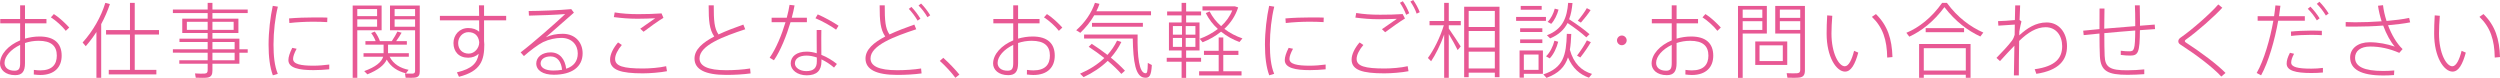 <?xml version="1.0" encoding="utf-8"?>
<!-- Generator: Adobe Illustrator 15.0.0, SVG Export Plug-In . SVG Version: 6.00 Build 0)  -->
<!DOCTYPE svg PUBLIC "-//W3C//DTD SVG 1.1//EN" "http://www.w3.org/Graphics/SVG/1.1/DTD/svg11.dtd">
<svg version="1.1" id="レイヤー_1" xmlns="http://www.w3.org/2000/svg" xmlns:xlink="http://www.w3.org/1999/xlink" x="0px"
	 y="0px" width="729.841px" height="22.73px" viewBox="0 0 729.841 22.73" enable-background="new 0 0 729.841 22.73"
	 xml:space="preserve">
<g>
	<g>
		<path fill="#E85894" d="M5.88,5.545V1.561h1.417v3.984h6.264v1.271H7.297v4.465c1.32-0.384,2.76-0.624,4.248-0.624
			c4.296,0,6.457,1.992,6.457,5.593c0,3.312-2.04,5.641-6.265,5.641c-0.576,0-1.2-0.072-1.872-0.145l0.024-1.344
			c0.696,0.096,1.296,0.145,1.873,0.145c3.408,0,4.824-1.681,4.824-4.32c0-2.809-1.632-4.321-5.329-4.321
			c-1.392,0-2.736,0.24-3.96,0.648v5.88c0,2.4-0.792,3.505-2.856,3.505c-2.904,0-4.44-1.632-4.44-3.384
			c0-2.713,2.424-5.329,5.88-6.77V6.816H0.072V5.545H5.88z M1.32,18.361c0,1.297,0.984,2.281,2.904,2.281
			c1.272,0,1.656-0.576,1.656-2.256v-5.281C3.168,14.402,1.32,16.466,1.32,18.361z M20.21,8.041l-1.008,0.961
			c-0.936-1.248-2.856-3-4.344-3.938l0.864-0.959C17.33,5.113,19.154,6.865,20.21,8.041z"/>
		<path fill="#E85894" d="M29.544,22.706h-1.393V9.338c-0.936,1.463-1.992,2.855-3.12,4.152l-0.912-1.08
			c2.977-3.289,5.4-7.488,6.625-11.57l1.344,0.337c-0.648,1.968-1.512,3.937-2.544,5.856V22.706z M37.945,20.402v-10.32H30.96V8.785
			h6.984V0.84h1.392v7.945h7.081v1.297h-7.081v10.32h6.312v1.32H31.752v-1.32H37.945z"/>
		<path fill="#E85894" d="M60.624,14.379v-2.113h-8.232v-0.984h8.232V9.625h-7.416V5.449h7.416V3.816H50.472V2.785h10.152V0.84
			h1.393v1.945h10.297v1.031H62.017v1.633h7.585v4.176h-7.585v1.656h7.873v3.098h2.424v1.007h-2.424v3.216h-7.873v1.992
			c0,1.177-0.312,1.896-1.512,2.064c-0.648,0.097-2.16,0.072-3.36,0.024l-0.216-1.248c0.984,0.071,2.352,0.096,2.808,0.048
			c0.72-0.048,0.888-0.433,0.888-1.032v-1.849h-8.28v-1.008h8.28v-2.208H50.472v-1.007H60.624z M54.552,8.713h6.072V6.361h-6.072
			V8.713z M68.209,8.713V6.361h-6.192v2.352H68.209z M68.497,14.379v-2.113h-6.48v2.113H68.497z M62.017,15.386v2.208h6.48v-2.208
			H62.017z"/>
		<path fill="#E85894" d="M78.408,13.058c0-3.888,0.504-8.065,1.224-11.353l1.488,0.24c-0.792,3.168-1.272,7.271-1.272,11.088
			c0,3.265,0.288,6.217,1.248,8.521l-1.44,0.432c-0.888-2.4-1.248-5.448-1.248-8.904V13.058z M96.122,20.234
			c-1.512,0.145-3.144,0.24-4.608,0.24c-4.224,0-7.321-0.625-7.321-2.929c0-0.888,0.36-2.04,1.128-3.576l1.272,0.265
			c-0.72,1.367-1.032,2.256-1.032,2.977c0,1.512,2.232,1.967,5.929,1.967c1.536,0,3.144-0.144,4.632-0.336V20.234z M91.945,5.089
			c1.248,0,2.592,0,3.625,0.048l-0.048,1.32c-1.152-0.072-2.64-0.119-4.056-0.119c-2.328,0-4.944,0.143-6.985,0.383l-0.096-1.344
			c2.184-0.191,4.992-0.288,7.537-0.288H91.945z"/>
		<path fill="#E85894" d="M104.304,1.608h7.104v7.225h-7.104v13.873h-1.344V1.608h0.84H104.304z M110.089,4.705V2.641h-5.785v2.064
			H110.089z M104.304,5.641v2.16h5.785v-2.16H104.304z M119.282,20.379l-0.768,1.031c-2.376-0.6-4.369-1.8-5.617-4.008
			c-0.72,1.607-2.52,3.048-5.641,4.296l-0.936-0.937c3.336-1.199,5.064-2.615,5.544-4.199h-5.736v-1.033h5.856v-2.496h-5.304v-1.031
			h2.976c-0.264-0.744-0.744-1.633-1.296-2.353l1.055-0.433c0.673,0.937,1.225,1.969,1.489,2.785h3.48
			c0.648-0.961,1.272-2.017,1.632-2.785l1.224,0.336c-0.384,0.697-0.96,1.609-1.584,2.449h3.12v1.031h-5.496v2.496h6.072v1.033
			h-5.616C114.889,18.77,116.929,19.922,119.282,20.379z M121.946,1.608h0.6v19.226c0,1.009-0.264,1.633-1.296,1.801
			c-0.528,0.096-1.8,0.096-2.832,0.048l-0.192-1.225c0.792,0.048,1.872,0.048,2.256,0.024c0.576-0.048,0.696-0.312,0.696-0.816
			V8.833h-7.321V1.608h7.321H121.946z M121.178,4.705V2.641h-5.977v2.064H121.178z M115.201,5.641v2.16h5.977v-2.16H115.201z"/>
		<path fill="#E85894" d="M139.873,4.633c-0.024-1.128-0.024-2.184-0.048-3.072h1.488v3.072h6.457v1.296h-6.457v6.049
			c0.047,0.312,0.072,0.647,0.072,0.983c0,4.633-1.008,7.825-7.393,9.457l-0.601-1.296c4.489-1.056,5.929-2.761,6.361-5.425
			c-0.792,0.744-1.872,1.152-3.072,1.152c-2.736,0-4.296-1.775-4.296-4.296c0-2.353,1.728-4.368,4.32-4.368
			c1.32,0,2.4,0.384,3.192,1.08c0-1.057-0.024-2.209-0.024-3.337h-11.449V4.633H139.873z M136.729,9.385
			c-1.656,0-2.977,1.465-2.977,3.169c0,1.896,1.248,3.097,3.097,3.097c1.8,0,3.048-1.753,3.048-3.193v-0.191
			C139.681,10.346,138.481,9.385,136.729,9.385z"/>
		<path fill="#E85894" d="M166.777,2.664l0.768,1.033c-2.424,2.088-6.168,5.376-8.185,7.176c1.537-0.695,3.097-1.008,4.897-1.008
			c3.72,0,5.833,2.568,5.833,5.688c0,4.009-3.168,6.265-8.425,6.265c-3.192,0-5.112-1.296-5.112-3.288
			c0-1.872,1.752-3.241,4.176-3.241c2.712,0,4.224,1.992,4.56,4.777c2.185-0.721,3.384-2.185,3.384-4.465
			c0-2.496-1.728-4.536-4.8-4.536c-1.608,0-3.552,0.384-5.328,1.224c-1.417,0.696-3.937,2.593-5.593,4.08l-0.96-1.08
			c3.552-2.688,10.177-8.52,13.009-11.184c-2.448,0.215-7.897,0.407-10.585,0.455l-0.072-1.344
			C157.296,3.217,163.657,2.977,166.777,2.664z M160.729,16.466c-1.752,0-2.904,0.841-2.904,2.064c0,1.2,1.296,2.063,3.696,2.063
			c0.936,0,1.8-0.071,2.568-0.215C163.873,18.098,162.769,16.466,160.729,16.466z"/>
		<path fill="#E85894" d="M178.104,17.354c0-1.464,0.912-3.336,2.329-4.968l1.104,0.743c-1.176,1.369-1.968,2.904-1.968,4.057
			c0,2.137,2.424,2.809,8.185,2.809c1.872,0,4.801-0.216,6.721-0.672l0.24,1.464c-1.992,0.384-4.969,0.624-7.057,0.624
			c-6.361,0-9.553-0.936-9.553-4.031V17.354z M186.385,4.129c2.329,0,4.705-0.072,6.745-0.217l0.552,1.297
			c-1.248,0.72-4.225,2.832-5.809,4.057l-0.96-0.889c1.368-0.96,3.384-2.375,4.368-3.048c-1.464,0.071-3.336,0.144-5.185,0.144
			c-2.52,0-4.656-0.191-6.889-0.48l0.24-1.367c2.208,0.359,4.345,0.504,6.912,0.504H186.385z"/>
		<path fill="#E85894" d="M217.562,8.545c-6.312,2.088-13.345,4.681-13.345,8.497c0,2.231,2.376,3.456,7.801,3.456
			c2.208,0,4.896-0.168,6.96-0.504l0.144,1.44c-2.136,0.288-4.632,0.432-7.104,0.432c-6.121,0-9.265-1.584-9.265-4.776
			c0-2.641,2.4-4.68,5.761-6.433c-1.416-2.088-1.632-4.487-1.632-9.097h1.488c0,4.441,0.144,6.721,1.392,8.496
			c2.232-1.055,4.752-1.992,7.248-2.879L217.562,8.545z"/>
		<path fill="#E85894" d="M229.681,5.186c0.384-1.393,0.648-2.665,0.816-3.77l1.463,0.168c-0.191,1.057-0.455,2.281-0.815,3.602
			h4.417V6.48h-4.776c-1.176,3.938-2.928,8.354-4.849,11.113l-1.248-0.744c1.848-2.592,3.528-6.672,4.632-10.369h-4.056V5.186
			H229.681z M239.785,8.762c-0.024,0.576-0.024,1.439-0.024,2.352c0,1.561,0.024,3.433,0.024,4.896
			c1.68,0.672,3.265,1.633,4.537,2.664l-0.84,1.057c-1.08-0.936-2.352-1.776-3.672-2.4v0.6c0,2.641-1.344,4.057-4.296,4.057
			c-2.785,0-4.68-1.584-4.68-3.456c0-2.04,1.728-3.456,4.656-3.456c0.96,0,1.968,0.168,2.953,0.479c0-1.368-0.024-3.024-0.024-4.417
			c0-0.936,0-1.823,0-2.375H239.785z M235.465,16.227c-2.16,0-3.408,0.887-3.408,2.304c0,1.224,1.464,2.231,3.312,2.231
			c2.136,0,3.096-0.912,3.096-2.832c0-0.264,0-0.672,0-1.152C237.433,16.441,236.425,16.227,235.465,16.227z M244.082,8.665
			c-1.392-1.032-4.128-2.567-6.024-3.336l0.672-1.128c2.016,0.863,4.584,2.304,6.072,3.312L244.082,8.665z"/>
		<path fill="#E85894" d="M267.481,8.545c-6.312,2.088-13.345,4.681-13.345,8.497c0,2.231,2.376,3.456,7.801,3.456
			c2.208,0,4.896-0.168,6.96-0.504l0.144,1.44c-2.136,0.288-4.632,0.432-7.104,0.432c-6.121,0-9.265-1.584-9.265-4.776
			c0-2.641,2.4-4.68,5.76-6.433c-1.416-2.088-1.632-4.487-1.632-9.097h1.488c0,4.441,0.144,6.721,1.392,8.496
			c2.232-1.055,4.752-1.992,7.249-2.879L267.481,8.545z M266.065,2.017c1.008,1.032,1.872,2.185,2.64,3.433l-0.816,0.576
			c-0.72-1.225-1.608-2.425-2.568-3.433L266.065,2.017z M268.897,1.033c1.032,1.031,1.896,2.184,2.665,3.432l-0.816,0.553
			c-0.696-1.249-1.608-2.425-2.592-3.409L268.897,1.033z"/>
		<path fill="#E85894" d="M275.376,16.874c1.656,1.487,3.553,3.456,4.705,4.896l-1.176,0.936c-0.984-1.368-2.952-3.528-4.536-4.92
			L275.376,16.874z"/>
		<path fill="#E85894" d="M295.8,5.545V1.561h1.417v3.984h6.264v1.271h-6.264v4.465c1.32-0.384,2.76-0.624,4.248-0.624
			c4.296,0,6.457,1.992,6.457,5.593c0,3.312-2.04,5.641-6.265,5.641c-0.576,0-1.2-0.072-1.872-0.145l0.024-1.344
			c0.696,0.096,1.296,0.145,1.873,0.145c3.408,0,4.824-1.681,4.824-4.32c0-2.809-1.632-4.321-5.329-4.321
			c-1.392,0-2.736,0.24-3.96,0.648v5.88c0,2.4-0.792,3.505-2.856,3.505c-2.904,0-4.44-1.632-4.44-3.384
			c0-2.713,2.424-5.329,5.88-6.77V6.816h-5.808V5.545H295.8z M291.24,18.361c0,1.297,0.984,2.281,2.904,2.281
			c1.271,0,1.656-0.576,1.656-2.256v-5.281C293.088,14.402,291.24,16.466,291.24,18.361z M310.13,8.041l-1.008,0.961
			c-0.936-1.248-2.856-3-4.344-3.938l0.864-0.959C307.25,5.113,309.074,6.865,310.13,8.041z"/>
		<path fill="#E85894" d="M336.025,3.289v1.176H319.44c-1.08,1.896-2.472,3.6-4.056,5.112l-1.201-0.744
			c2.497-2.208,4.44-4.968,5.473-8.017l1.32,0.312c-0.24,0.744-0.552,1.464-0.912,2.16H336.025z M318.72,12.793
			c1.68,1.08,3.192,2.16,4.584,3.24c1.104-1.248,2.064-2.615,2.808-4.176l1.249,0.408c-0.816,1.68-1.849,3.192-3.072,4.561
			c1.608,1.296,2.977,2.592,4.128,3.816l-1.056,0.936c-1.081-1.225-2.424-2.52-3.984-3.816c-1.968,1.92-4.369,3.505-7.033,4.753
			l-1.032-1.009c2.712-1.176,5.112-2.664,7.081-4.561c-1.393-1.104-2.904-2.207-4.561-3.287
			C318.264,13.201,318.504,12.985,318.72,12.793z M331.369,10.082h0.744c-0.119,6.695,0.48,11.208,2.28,11.305
			c0.505,0.023,0.648-0.36,0.696-3.025l1.176,0.625c-0.191,3.264-0.744,3.816-2.111,3.696c-2.665-0.216-3.337-4.608-3.457-11.425
			h-14.209v-1.176h14.209H331.369z M333.649,6.673v1.128h-14.857V6.673H333.649z"/>
		<path fill="#E85894" d="M344.952,16.874v-2.136h-3.696V6.553h3.696V4.488h-4.224v-1.15h4.224V0.84h1.32v2.498h4.368v1.15h-4.368
			v2.064h3.912v8.186h-3.912v2.136h4.368v1.151h-4.368v4.705h-1.32v-4.705h-4.345v-1.151H344.952z M342.408,10.129h2.664v-2.52
			h-2.664V10.129z M342.408,13.682h2.664v-2.616h-2.664V13.682z M348.984,10.129v-2.52h-2.832v2.52H348.984z M348.984,13.682v-2.616
			h-2.832v2.616H348.984z M355.777,20.811v-4.777h-4.297v-1.199h4.297v-3.889h1.344v3.889h4.416v1.199h-4.416v4.777h5.328v1.224
			h-12.385v-1.224H355.777z M356.497,7.633c1.417-1.295,2.544-2.832,3.24-4.584h-8.688v-1.2h9.072h0.24h0.145l0.96,0.312
			c-0.769,2.426-2.16,4.537-4.032,6.266c1.607,1.224,3.432,2.16,5.28,2.783l-0.864,1.057c-1.896-0.696-3.744-1.704-5.377-3.024
			c-1.56,1.272-3.384,2.304-5.376,3.097l-0.864-1.008c1.969-0.721,3.769-1.705,5.305-2.881c-1.439-1.297-2.641-2.856-3.528-4.633
			l1.128-0.479C353.953,4.969,355.105,6.434,356.497,7.633z"/>
		<path fill="#E85894" d="M369.288,13.058c0-3.888,0.504-8.065,1.224-11.353L372,1.945c-0.792,3.168-1.271,7.271-1.271,11.088
			c0,3.265,0.288,6.217,1.248,8.521l-1.44,0.432c-0.888-2.4-1.248-5.448-1.248-8.904V13.058z M387.002,20.234
			c-1.513,0.145-3.145,0.24-4.608,0.24c-4.225,0-7.321-0.625-7.321-2.929c0-0.888,0.36-2.04,1.128-3.576l1.272,0.265
			c-0.72,1.367-1.032,2.256-1.032,2.977c0,1.512,2.232,1.967,5.929,1.967c1.536,0,3.145-0.144,4.633-0.336V20.234z M382.825,5.089
			c1.248,0,2.592,0,3.624,0.048l-0.048,1.32c-1.152-0.072-2.64-0.119-4.057-0.119c-2.328,0-4.944,0.143-6.984,0.383l-0.096-1.344
			c2.184-0.191,4.992-0.288,7.536-0.288H382.825z"/>
		<path fill="#E85894" d="M394.583,17.354c0-1.464,0.912-3.336,2.328-4.968l1.104,0.743c-1.176,1.369-1.968,2.904-1.968,4.057
			c0,2.137,2.424,2.809,8.185,2.809c1.872,0,4.8-0.216,6.721-0.672l0.239,1.464c-1.992,0.384-4.968,0.624-7.057,0.624
			c-6.36,0-9.553-0.936-9.553-4.031V17.354z M402.888,4.297c2.353,0,4.608-0.048,6.601-0.191L410.16,5.4
			c-1.248,0.744-4.2,2.809-5.784,4.009l-0.936-0.888c1.344-0.961,3.384-2.352,4.368-3.024c-1.464,0.048-3.36,0.12-5.209,0.12
			c-2.52,0-4.68-0.192-6.912-0.48l0.24-1.344c2.208,0.359,4.368,0.504,6.937,0.504H402.888z M409.536,0.36
			c0.769,1.08,1.368,2.232,1.873,3.505l-0.889,0.455c-0.456-1.199-1.08-2.424-1.824-3.504L409.536,0.36z M412.561,0
			c0.769,1.08,1.416,2.281,1.921,3.553l-0.912,0.432c-0.408-1.224-1.08-2.447-1.824-3.527L412.561,0z"/>
		<path fill="#E85894" d="M417.791,17.882l-0.936-0.96c1.68-2.232,3.624-6.097,4.656-9.553h-4.177V6.121h4.272V0.84h1.345v5.281
			h3.504v1.248h-3.504v0.96c1.248,1.776,2.664,3.937,3.48,5.232l-0.889,1.056c-0.6-1.199-1.584-3.048-2.592-4.68v12.769h-1.345
			V10.082C420.552,13.058,419.088,15.963,417.791,17.882z M428.761,21.219v1.319h-1.32V1.969h10.32v20.569h-1.367v-1.319H428.761z
			 M436.394,3.193h-7.633v4.68h7.633V3.193z M436.394,13.873V9.049h-7.633v4.824H436.394z M436.394,19.994v-4.92h-7.633v4.92
			H436.394z"/>
		<path fill="#E85894" d="M451.32,4.945v1.152h-8.713V4.945H451.32z M444.864,14.738h5.568v6.816h-5.568v1.128h-1.248v-7.944h0.6
			H444.864z M450.265,8.258v1.08h-6.48v-1.08H450.265z M450.265,11.498v1.08h-6.48v-1.08H450.265z M450.072,1.729v1.104h-6.12V1.729
			H450.072z M449.16,20.402v-4.488h-4.296v4.488H449.16z M464.762,21.578l-0.888,1.104c-2.665-0.937-4.776-2.736-6.121-5.929
			c-0.912,2.76-2.688,4.656-6.265,5.977l-0.936-1.008c5.88-1.969,6.673-5.545,6.864-11.834l1.296,0.024
			c-0.071,1.729-0.168,3.241-0.407,4.608C459.409,18.555,461.714,20.666,464.762,21.578z M454.896,12.193
			c-0.432,1.752-1.344,3.696-2.472,4.849l-1.08-0.601c1.152-1.08,2.064-2.928,2.448-4.561L454.896,12.193z M464.042,9.985
			l-0.937,0.912c-1.416-1.296-3.288-2.712-5.473-4.177c-0.96,1.873-2.52,3.408-5.088,4.488l-0.937-0.912
			c4.753-1.824,5.856-5.305,6.192-9.457l1.272,0.049c-0.168,1.729-0.432,3.312-0.984,4.729
			C460.514,7.201,462.506,8.641,464.042,9.985z M454.993,2.809c-0.385,1.465-1.177,3.145-2.137,4.152l-1.056-0.576
			c0.984-0.936,1.752-2.52,2.088-3.864L454.993,2.809z M464.426,12.313c-0.72,1.248-1.872,2.952-3.072,4.464l-0.96-0.527
			c1.152-1.536,2.28-3.265,2.88-4.465L464.426,12.313z M464.354,2.953c-0.647,1.008-1.728,2.4-2.832,3.648l-0.912-0.553
			c1.056-1.248,2.088-2.664,2.641-3.672L464.354,2.953z"/>
		<path fill="#E85894" d="M473.448,13.201c-0.743,0-1.392-0.647-1.392-1.416c0-0.768,0.648-1.416,1.416-1.416
			c0.769,0,1.416,0.648,1.416,1.416c0,0.769-0.647,1.416-1.416,1.416H473.448z"/>
		<path fill="#E85894" d="M488.04,5.545V1.561h1.416v3.984h6.265v1.271h-6.265v4.465c1.32-0.384,2.761-0.624,4.249-0.624
			c4.296,0,6.456,1.992,6.456,5.593c0,3.312-2.04,5.641-6.265,5.641c-0.576,0-1.2-0.072-1.872-0.145l0.024-1.344
			c0.695,0.096,1.296,0.145,1.872,0.145c3.408,0,4.824-1.681,4.824-4.32c0-2.809-1.632-4.321-5.328-4.321
			c-1.393,0-2.736,0.24-3.961,0.648v5.88c0,2.4-0.792,3.505-2.856,3.505c-2.903,0-4.439-1.632-4.439-3.384
			c0-2.713,2.424-5.329,5.88-6.77V6.816h-5.809V5.545H488.04z M483.479,18.361c0,1.297,0.984,2.281,2.904,2.281
			c1.272,0,1.656-0.576,1.656-2.256v-5.281C485.328,14.402,483.479,16.466,483.479,18.361z M502.369,8.041l-1.008,0.961
			c-0.937-1.248-2.856-3-4.345-3.938l0.864-0.959C499.489,5.113,501.313,6.865,502.369,8.041z"/>
		<path fill="#E85894" d="M508.752,1.729h7.057v8.064h-7.057V22.73h-1.368V1.729h0.815H508.752z M514.488,5.209v-2.4h-5.736v2.4
			H514.488z M508.752,6.193v2.544h5.736V6.193H508.752z M521.761,12.098v6.865h-9.337v-6.865H521.761z M513.672,17.834h6.793v-4.608
			h-6.793V17.834z M526.345,1.729h0.576v18.794c0,1.2-0.336,1.944-1.584,2.112c-0.647,0.096-2.28,0.096-3.528,0.048l-0.216-1.32
			c1.056,0.048,2.544,0.072,3.024,0.024c0.768-0.072,0.936-0.408,0.936-1.057V9.793h-7.296V1.729h7.296H526.345z M525.553,5.209
			v-2.4h-5.952v2.4H525.553z M519.601,6.193v2.544h5.952V6.193H519.601z"/>
		<path fill="#E85894" d="M534.912,4.609c-0.145,1.848-0.24,3.672-0.24,5.184c0,5.785,2.16,9.553,3.889,9.553
			c1.128,0,2.063-1.896,2.712-4.512l1.225,0.527c-0.937,3.457-2.137,5.545-3.865,5.545c-2.496,0-5.376-4.225-5.376-11.064
			c0-1.584,0.048-3.433,0.168-5.354L534.912,4.609z M547.657,4.105c3.432,3.384,4.656,7.271,4.824,12.553l-1.536,0.144
			c-0.072-5.16-1.272-8.833-4.464-11.88L547.657,4.105z"/>
		<path fill="#E85894" d="M557.399,10.705l-0.864-1.128c3.672-1.513,7.393-4.416,10.44-8.737h1.393
			c3.12,4.273,6.889,7.01,10.633,8.666l-0.864,1.151c-3.696-1.728-7.248-4.368-10.488-8.568
			C564.527,6.289,560.976,9.049,557.399,10.705z M561.623,21.818v0.888h-1.367v-9.864h15.024v9.864h-1.392v-0.888H561.623z
			 M573.889,20.594v-6.528h-12.266v6.528H573.889z M573.385,8.209v1.2h-11.209v-1.2H573.385z"/>
		<path fill="#E85894" d="M588.216,5.857c0.024-1.656,0.072-3.145,0.097-4.273h1.439c-0.071,1.057-0.12,2.545-0.168,4.249
			l0.552,0.408c-0.191,0.575-0.407,1.823-0.624,2.952l-0.023,1.128c2.28-2.088,4.824-3.769,8.017-3.769
			c3.601,0,5.929,2.977,5.929,6.938c0,4.056-2.353,7.057-8.953,8.064l-0.479-1.344c6.168-0.841,8.017-3.337,8.017-6.721
			c0-3.145-1.824-5.545-4.825-5.545c-2.712,0-5.208,1.561-7.729,4.008c-0.071,4.033-0.096,8.018-0.096,10.058h-1.44
			c0.048-1.921,0.097-5.209,0.145-8.665c-1.009,1.057-2.784,2.881-4.2,4.488l-1.032-0.936c1.488-1.513,3.48-3.625,4.512-5.018
			c0.385-0.527,0.624-1.104,0.792-1.703l0.049-3c-1.225,0.096-3.433,0.239-4.801,0.312l-0.096-1.319
			C584.424,6.145,586.728,6.025,588.216,5.857z"/>
		<path fill="#E85894" d="M612.911,8.497c0.024-2.017,0.024-4.104,0.024-6.001h1.44c-0.049,1.873-0.072,3.913-0.072,5.881
			c2.928-0.24,6.168-0.504,9.049-0.744V6.48c0-1.775-0.024-3.552-0.097-4.92h1.417c0.023,1.368,0.071,3.168,0.071,4.944v1.009
			l4.297-0.336l0.096,1.319c-1.272,0.072-2.784,0.192-4.416,0.312c-0.048,6.529-0.48,7.418-2.856,7.418
			c-0.72,0-1.729-0.049-2.736-0.193V14.81c0.888,0.144,1.872,0.168,2.496,0.168c1.416,0,1.681-0.407,1.729-6.072
			c-2.904,0.216-6.072,0.504-9.025,0.769c0,2.736,0.024,5.136,0.097,6.648c0.12,3.288,1.536,4.225,6.601,4.2
			c1.632,0,3.552-0.12,4.968-0.265v1.393c-1.368,0.096-3.264,0.192-4.872,0.192c-5.761,0-7.849-1.057-8.089-5.401
			c-0.072-1.488-0.12-3.888-0.12-6.648c-1.68,0.168-3.24,0.312-4.608,0.457l-0.144-1.297C609.455,8.809,611.111,8.665,612.911,8.497
			z"/>
		<path fill="#E85894" d="M648.77,2.257c-2.257,2.497-7.513,7.128-10.682,9.337c-0.191,0.119-0.264,0.264-0.264,0.384
			c0,0.144,0.096,0.265,0.216,0.36c4.704,3.072,9.121,6.36,11.665,8.952l-1.224,1.057c-2.568-2.784-7.393-6.409-11.978-9.361
			c-0.408-0.264-0.576-0.575-0.576-0.96c0-0.336,0.216-0.744,0.648-1.032c3.216-2.185,8.904-7.2,11.017-9.696L648.77,2.257z"/>
		<path fill="#E85894" d="M663.888,4.729c0.168-1.08,0.288-2.136,0.384-3.145l1.464,0.097c-0.12,0.983-0.24,1.992-0.408,3.048h7.537
			v1.32h-7.776c-1.009,5.688-2.833,12.049-4.993,15.938l-1.296-0.672c2.137-3.721,3.912-9.841,4.873-15.266h-4.585v-1.32H663.888z
			 M669.72,15.697c-0.552,1.033-0.84,1.849-0.84,2.568c0,1.32,1.92,1.776,5.856,1.776c1.128,0,2.328-0.071,3.408-0.216v1.344
			c-1.104,0.097-2.232,0.145-3.408,0.145c-4.561,0-7.177-0.696-7.177-2.736c0-0.912,0.288-1.872,0.96-3.168L669.72,15.697z
			 M677.833,10.273c-0.864-0.072-2.064-0.096-3.24-0.096c-1.896,0-4.033,0.096-5.737,0.312l-0.048-1.272
			c1.704-0.191,3.984-0.264,5.953-0.287c1.151,0,2.231,0.023,3.072,0.072V10.273z M674.496,1.945
			c1.009,1.031,1.896,2.16,2.688,3.408l-0.816,0.6c-0.72-1.225-1.656-2.424-2.64-3.385L674.496,1.945z M677.112,0.504
			c1.032,1.033,1.921,2.185,2.713,3.434l-0.816,0.6c-0.72-1.225-1.656-2.424-2.641-3.408L677.112,0.504z"/>
		<path fill="#E85894" d="M684.791,6.434c0.864,0.047,1.776,0.071,2.785,0.071c2.376,0,5.088-0.096,7.704-0.288
			c-0.479-1.488-0.84-3.023-1.056-4.536l1.464-0.168c0.168,1.487,0.528,3.073,1.032,4.608c2.472-0.217,4.8-0.504,6.601-0.889
			l0.288,1.297c-1.801,0.359-4.057,0.623-6.457,0.84c1.032,2.76,2.521,5.328,4.249,6.961l-0.961,1.104
			c-2.832-1.225-5.616-1.848-8.473-1.848c-2.88,0-4.44,1.32-4.44,3.288c0,2.567,2.665,3.841,8.137,3.841
			c0.984,0,2.112-0.024,3.312-0.145l-0.072,1.344c-1.104,0.097-2.231,0.12-3.191,0.12c-6.481,0-9.625-1.823-9.625-5.257
			c0-2.64,2.304-4.439,5.664-4.439c2.568,0,5.112,0.504,7.369,1.271c-1.2-1.344-2.448-3.6-3.385-6.145
			c-2.832,0.217-5.809,0.312-8.425,0.312c-0.888,0-1.728,0-2.521-0.023V6.434z"/>
		<path fill="#E85894" d="M712.271,4.609c-0.145,1.848-0.24,3.672-0.24,5.184c0,5.785,2.16,9.553,3.889,9.553
			c1.128,0,2.063-1.896,2.712-4.512l1.225,0.527c-0.937,3.457-2.137,5.545-3.865,5.545c-2.496,0-5.376-4.225-5.376-11.064
			c0-1.584,0.048-3.433,0.168-5.354L712.271,4.609z M725.017,4.105c3.432,3.384,4.656,7.271,4.824,12.553l-1.536,0.144
			c-0.072-5.16-1.272-8.833-4.464-11.88L725.017,4.105z"/>
	</g>
</g>
</svg>
